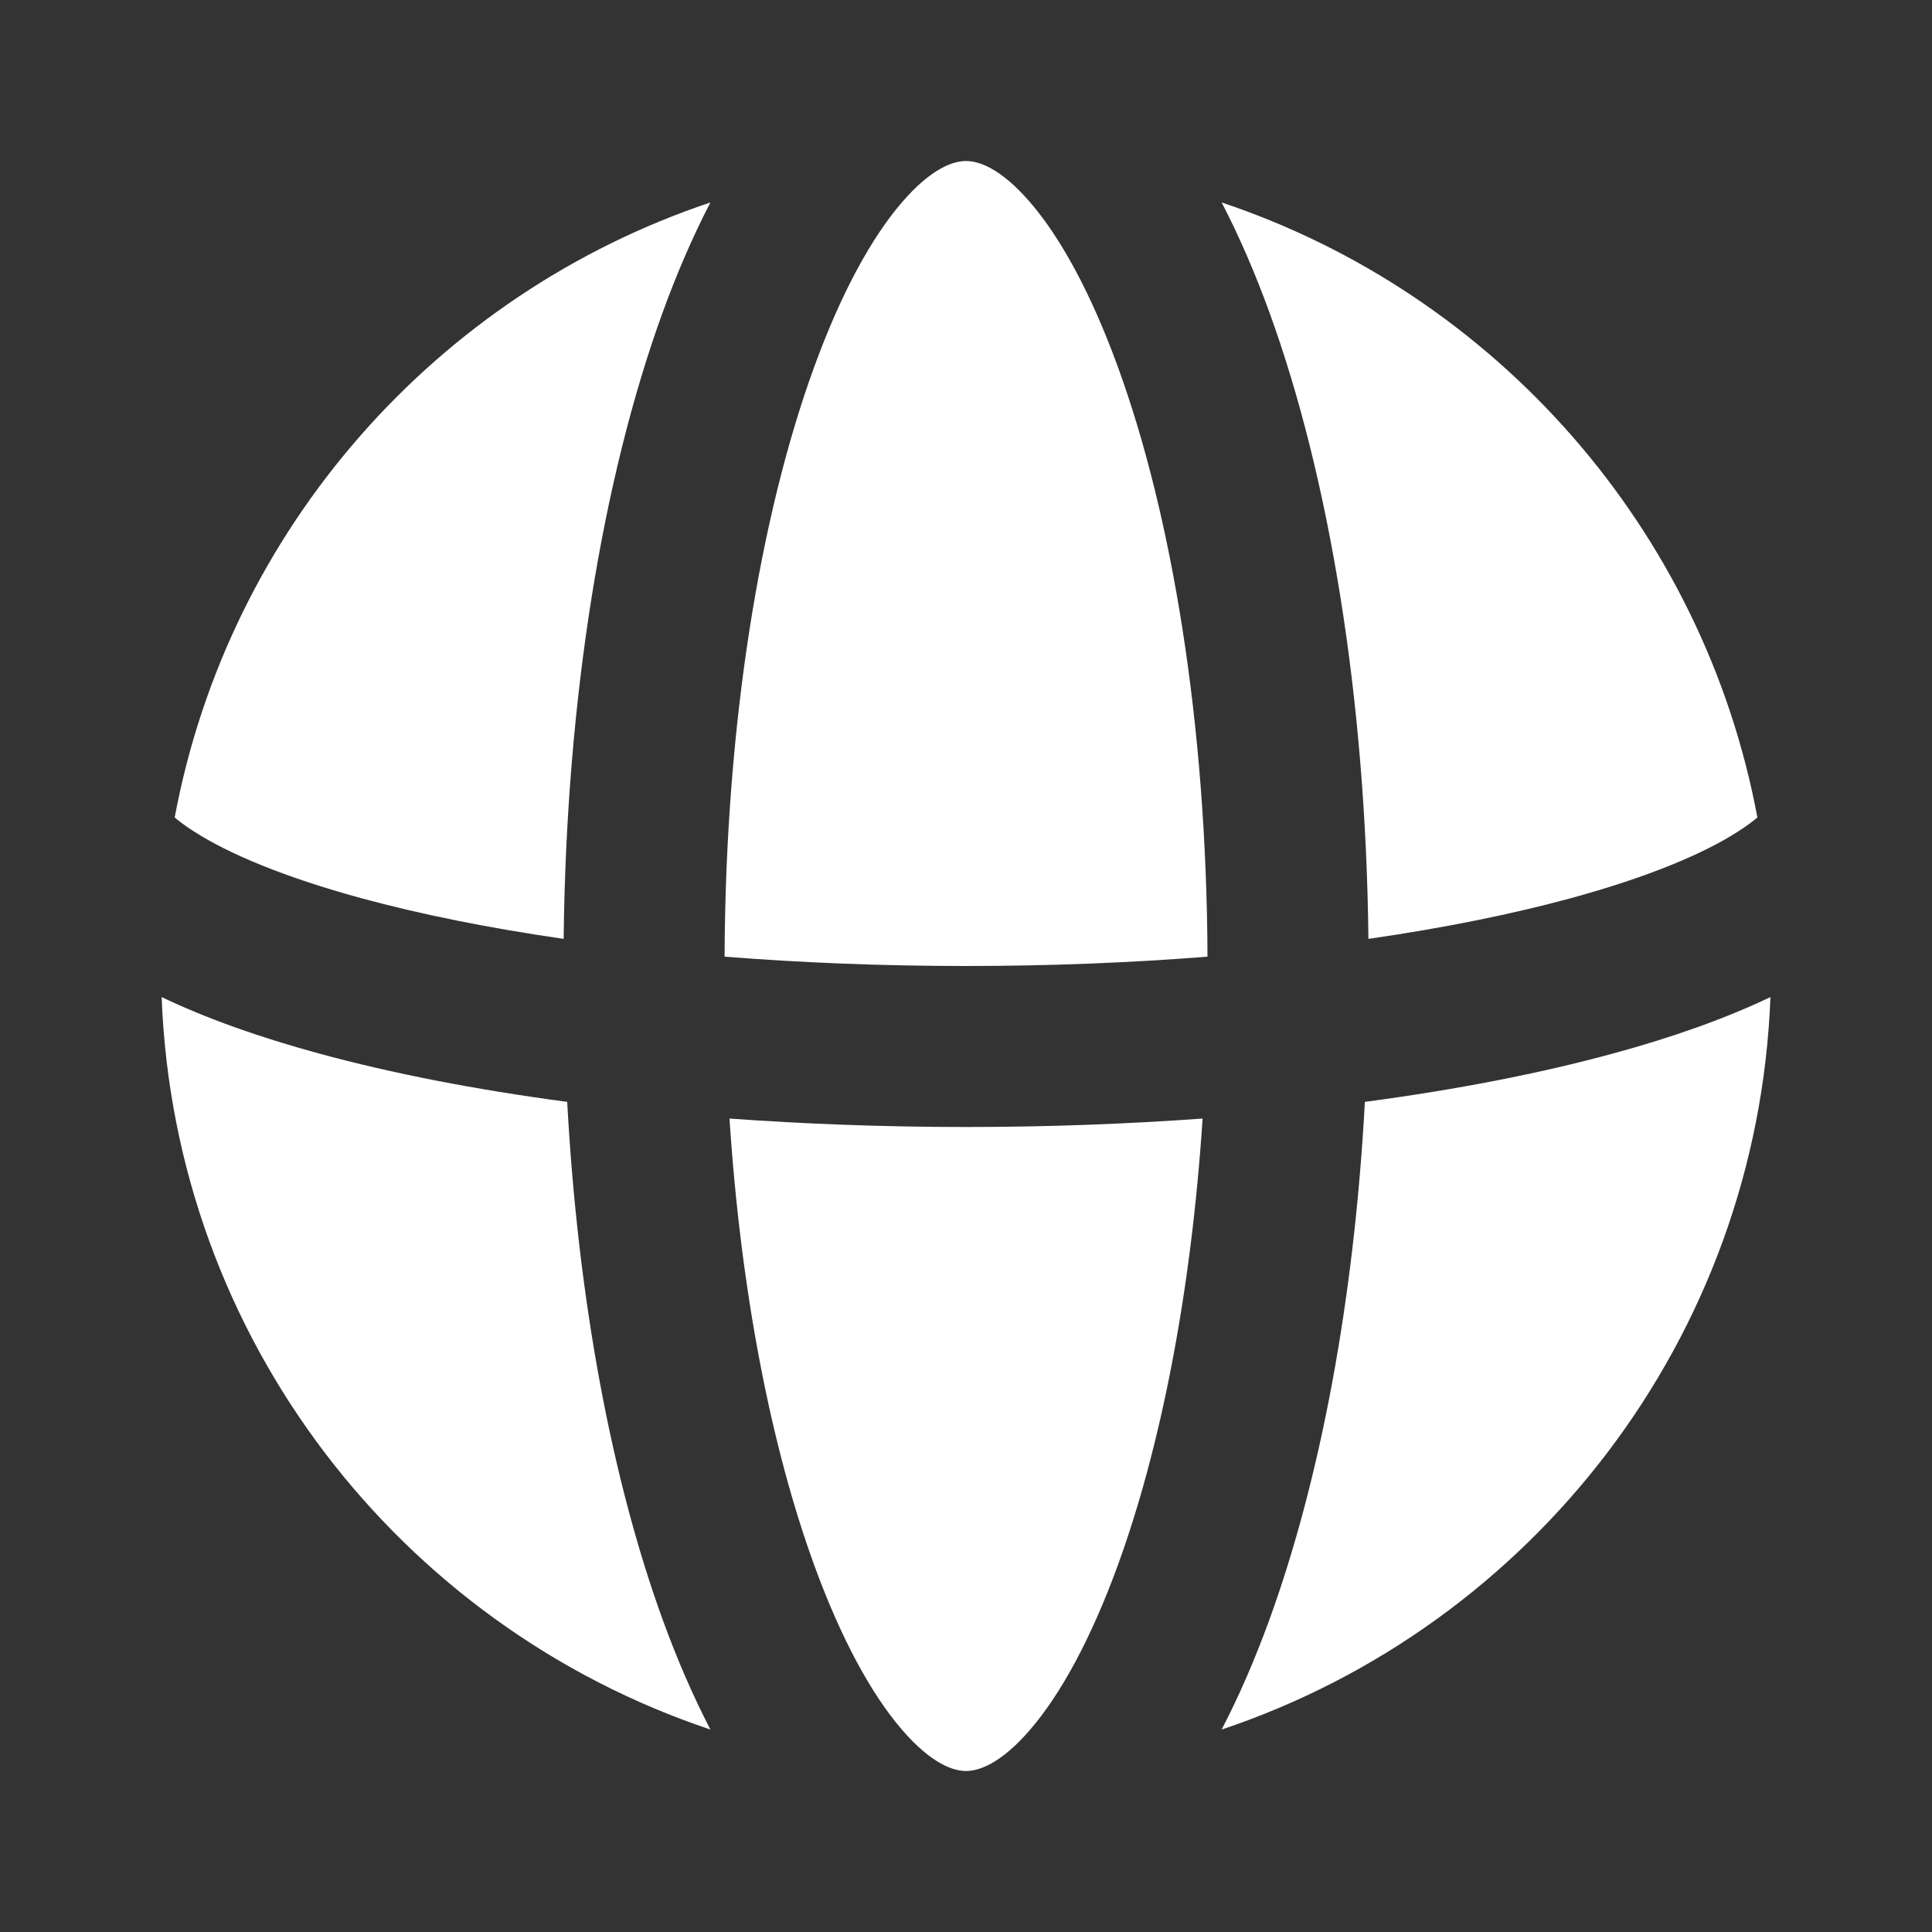 <svg width="24" height="24" viewBox="0 0 24 24" fill="none" xmlns="http://www.w3.org/2000/svg">
<rect x="0" y="0" width="24" height="24" fill="#333333" stroke="none"/>
<path d="M10.112 4.564C9.446 6.394 9.012 8.979 9.001 11.884C9.948 11.959 10.955 12 12.001 12C13.046 12 14.053 11.959 15 11.884C14.989 8.979 14.555 6.394 13.889 4.564C13.55 3.632 13.171 2.948 12.799 2.516C12.425 2.081 12.152 2 12.001 2C11.849 2 11.576 2.081 11.202 2.516C10.83 2.948 10.451 3.632 10.112 4.564Z" fill="white"/>
<path d="M4.485 11.157C5.217 11.356 6.064 11.528 7.002 11.663C7.034 8.671 7.487 5.93 8.232 3.88C8.409 3.393 8.607 2.935 8.825 2.515C5.426 3.652 2.84 6.566 2.17 10.155C2.228 10.204 2.305 10.262 2.407 10.327C2.842 10.608 3.537 10.898 4.485 11.157Z" fill="white"/>
<path d="M2.008 12.386C2.169 16.631 4.975 20.197 8.825 21.485C8.607 21.065 8.409 20.607 8.232 20.12C7.601 18.383 7.179 16.15 7.046 13.688C5.905 13.536 4.863 13.333 3.959 13.086C3.235 12.889 2.573 12.656 2.008 12.386Z" fill="white"/>
<path d="M12.006 22L12.001 22L11.995 22C11.843 21.998 11.572 21.914 11.202 21.484C10.83 21.052 10.451 20.368 10.112 19.436C9.586 17.989 9.204 16.07 9.062 13.895C10.002 13.963 10.988 14 12.001 14C13.013 14 13.998 13.963 14.939 13.895C14.797 16.07 14.415 17.989 13.889 19.436C13.55 20.368 13.171 21.052 12.799 21.484C12.43 21.914 12.158 21.998 12.006 22Z" fill="white"/>
<path d="M15.176 21.485C19.026 20.197 21.832 16.631 21.993 12.386C21.428 12.656 20.766 12.889 20.042 13.086C19.138 13.333 18.096 13.536 16.955 13.688C16.822 16.15 16.4 18.383 15.769 20.12C15.592 20.607 15.394 21.065 15.176 21.485Z" fill="white"/>
<path d="M21.831 10.155C21.161 6.566 18.576 3.652 15.176 2.515C15.394 2.935 15.592 3.393 15.769 3.88C16.514 5.93 16.967 8.671 16.999 11.663C17.937 11.528 18.785 11.356 19.516 11.157C20.464 10.898 21.16 10.608 21.594 10.327C21.696 10.262 21.773 10.204 21.831 10.155Z" fill="white"/>
</svg>

